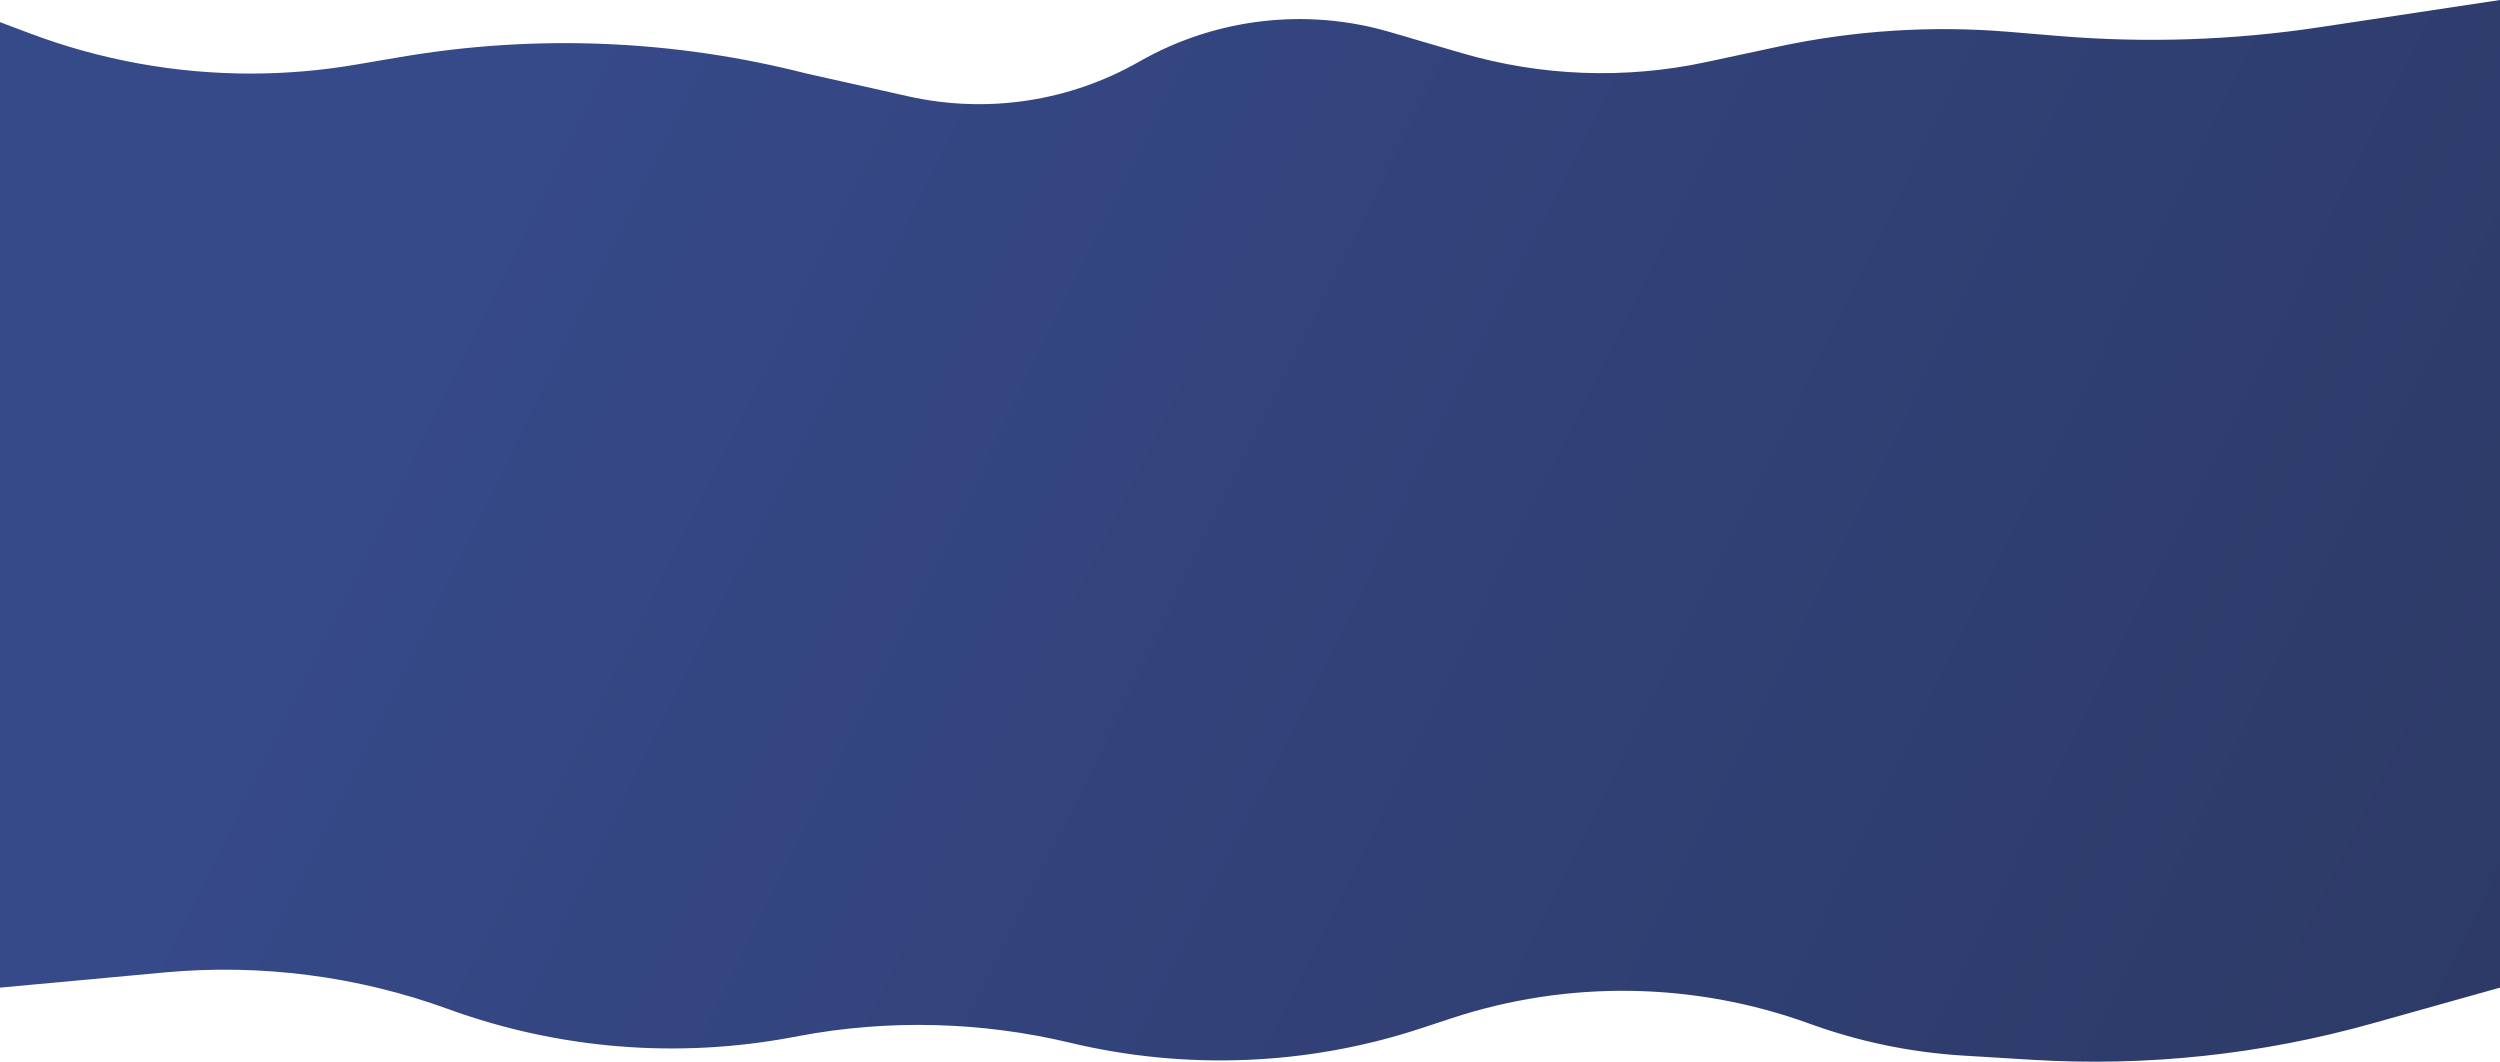 <?xml version="1.0" encoding="UTF-8"?> <svg xmlns="http://www.w3.org/2000/svg" width="7680" height="3262" viewBox="0 0 7680 3262" fill="none"> <path d="M0 68L92.831 102.922C309.169 184.307 538.414 226 769.554 226C877.659 226 985.571 216.879 1092.14 198.734L1231.17 175.064C1645.76 104.477 2070.55 121.831 2478 226L2790.94 296.048C3032.24 350.059 3285.01 311.994 3499.7 189.314C3733.75 55.569 4012.16 22.851 4270.85 98.69L4490.2 162.997C4734.21 234.536 4992.21 244.097 5240.85 190.817L5462.67 143.285C5695.62 93.368 5934.65 78.054 6172.06 97.839L6323.62 110.468C6590.96 132.747 6859.99 123.775 7125.26 83.735L7680 0V3034L7285.58 3144.58C6946.92 3239.52 6594.75 3277.09 6243.68 3255.73L6031.11 3242.79C5869.88 3232.98 5710.9 3199.98 5559.09 3144.81C5204.69 3016.02 4817.27 3010.14 4459.12 3128.1L4364.47 3159.28C4017.67 3273.51 3642.67 3288.26 3287.55 3203.35C3015.24 3138.25 2729.77 3130.76 2454.61 3182.53L2434.77 3186.26C2080.78 3252.86 1715.4 3223.02 1376.9 3099.87C1098.42 2998.54 800.966 2960.12 505.877 2987.34L0 3034V68Z" fill="url(#paint0_linear_48_1239)"></path> <defs> <linearGradient id="paint0_linear_48_1239" x1="1692" y1="44" x2="8154" y2="3230" gradientUnits="userSpaceOnUse"> <stop stop-color="#364989"></stop> <stop offset="1" stop-color="#2C3964"></stop> </linearGradient> </defs> </svg> 